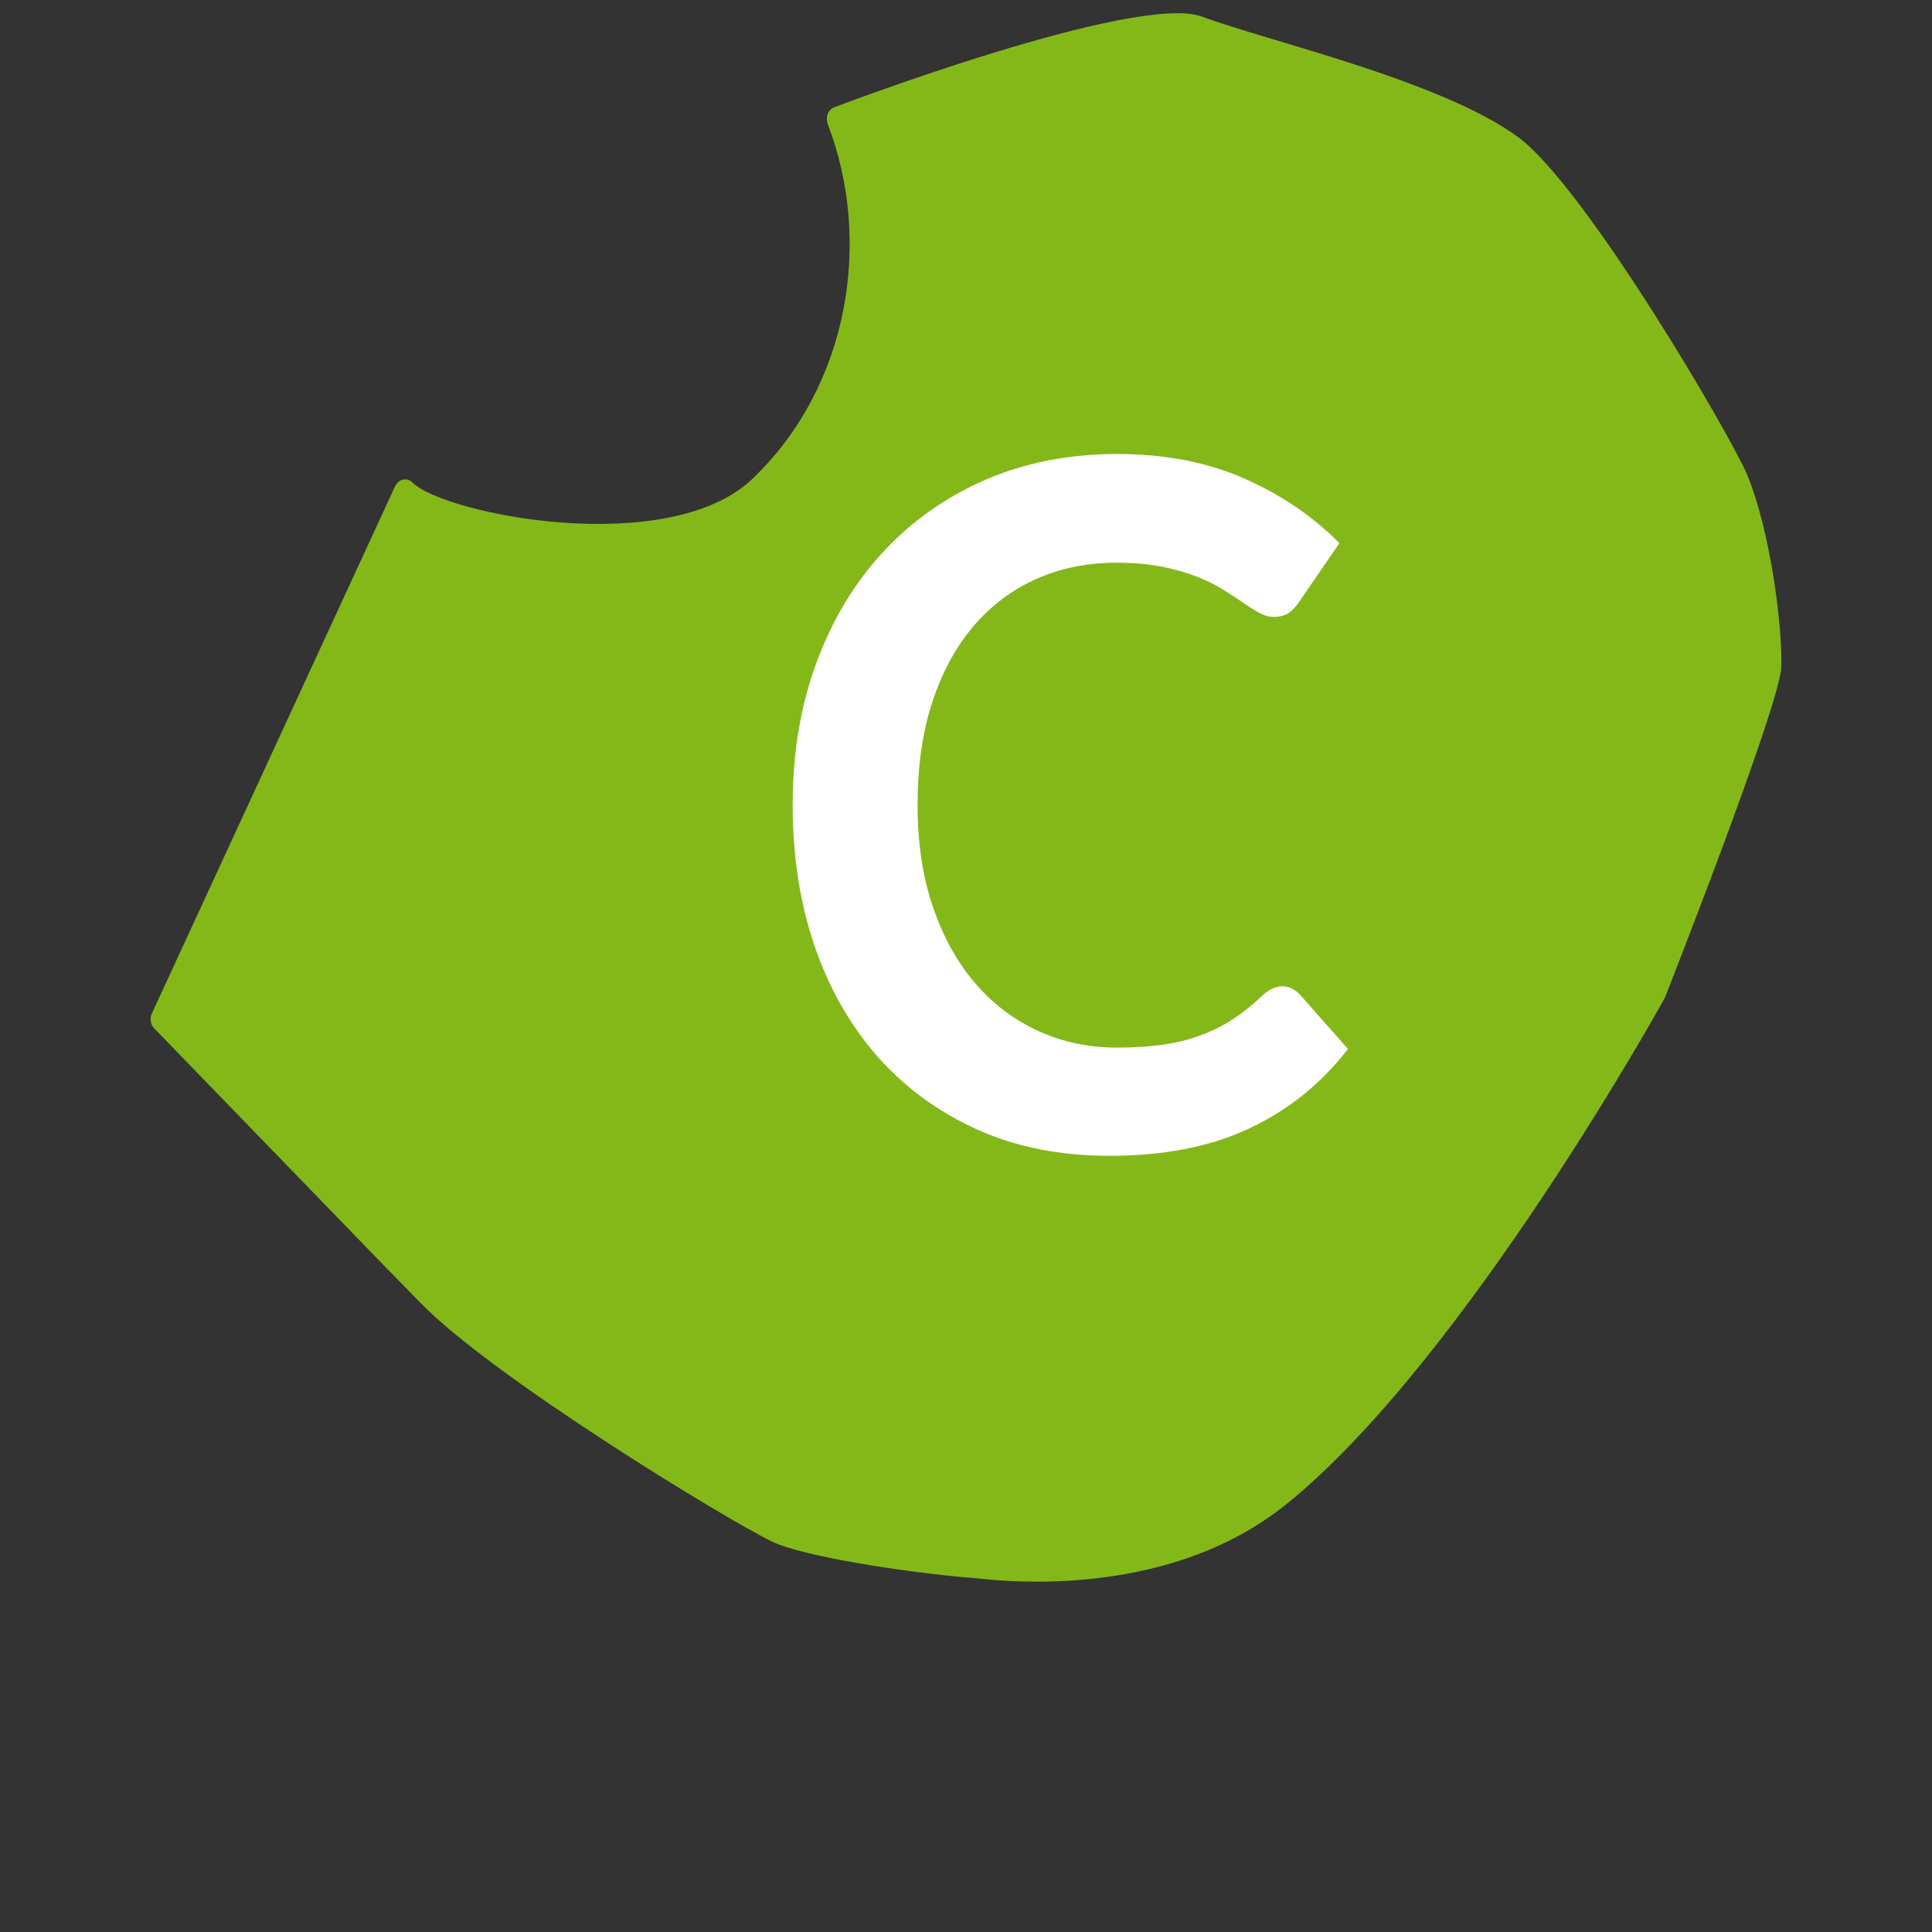 <?xml version="1.0" encoding="UTF-8" standalone="no"?>
<!-- Created with Inkscape (http://www.inkscape.org/) -->

<svg
   xmlns:dc="http://purl.org/dc/elements/1.1/"
   xmlns:cc="http://creativecommons.org/ns#"
   xmlns:rdf="http://www.w3.org/1999/02/22-rdf-syntax-ns#"
   xmlns:svg="http://www.w3.org/2000/svg"
   xmlns="http://www.w3.org/2000/svg"
   xmlns:sodipodi="http://sodipodi.sourceforge.net/DTD/sodipodi-0.dtd"
   xmlns:inkscape="http://www.inkscape.org/namespaces/inkscape"
   width="240px"
   height="240px"
   viewBox="0 0 240 240"
   version="1.1"
   id="SVGRoot"
   inkscape:version="0.92.3 (2405546, 2018-03-11)"
   sodipodi:docname="areac.svg">
  <rect x="0" y="0" width="240" height="240" fill="#333333" stroke="none"/>
  <sodipodi:namedview
     id="base"
     pagecolor="#ffffff"
     bordercolor="#666666"
     borderopacity="1.0"
     inkscape:pageopacity="0.0"
     inkscape:pageshadow="2"
     inkscape:zoom="1.0666667"
     inkscape:cx="120"
     inkscape:cy="120"
     inkscape:document-units="px"
     inkscape:current-layer="layer1"
     showgrid="false"
     inkscape:window-width="1366"
     inkscape:window-height="705"
     inkscape:window-x="-8"
     inkscape:window-y="-8"
     inkscape:window-maximized="1"
     inkscape:grid-bbox="true" />
  <defs
     id="defs285" />
  <g
     id="layer1"
     inkscape:groupmode="layer"
     inkscape:label="Livello 1">
    <path
       d="m 120.66,196.002 c 2.228,0.18 23.719,3.31 39.194,-9.19 22.064,-17.836 46.927,-62.746 46.983,-62.916 0,0 14.26,-36.226 14.44,-41.022 0.177,-4.792 -1.317,-16.87 -4.24,-23.902 -1.95,-4.702 -20.09,-35.79 -28.449,-41.939 -9.564,-7.033 -31.117,-11.925 -39.241,-14.958 -8.12,-3.054 -45.572,11.202 -45.572,11.202 -0.403,0.111 -0.753,0.419 -0.933,0.834 -0.186,0.426 -0.158,0.918 0.004,1.364 5.47,14.235 2.78,32.379 -9.366,43.999 -10.408,9.948 -38.264,4.429 -42.238,0.467 -0.207,-0.235 -0.509,-0.36 -0.812,-0.395 l -0.353,0.029 c -0.418,0.079 -0.775,0.381 -0.986,0.807 l -30.228,65.523 c -0.292,0.623 -0.161,1.399 0.307,1.859 l 32.875,33.93 c 0,0 -8.83,-9.121 0.211,0.177 9.062,9.29 37.908,26.849 43.66,29.64 3.763,1.818 16.668,3.844 24.742,4.495"
       style="fill:#84b819;fill-opacity:1;fill-rule:nonzero;stroke:none;stroke-width:1.333"
       id="path4055"
       inkscape:connector-curvature="0" />
    <path
       d="m 159.261,122.522 c 0.832,0 1.559,0.344 2.207,1.012 l 5.981,6.774 c -3.31,4.288 -7.383,7.578 -12.218,9.848 -4.839,2.29 -10.639,3.423 -17.421,3.423 -6.061,0 -11.505,-1.072 -16.348,-3.235 -4.82,-2.162 -8.965,-5.172 -12.383,-9.023 -3.421,-3.867 -6.05,-8.455 -7.892,-13.799 -1.82,-5.356 -2.72,-11.197 -2.72,-17.526 0,-6.421 0.976,-12.282 2.927,-17.614 1.969,-5.332 4.712,-9.912 8.264,-13.763 3.567,-3.867 7.816,-6.866 12.746,-9.015 4.923,-2.13 10.383,-3.207 16.375,-3.207 5.927,0 11.222,1.025 15.827,3.062 4.62,2.05 8.544,4.732 11.781,8.023 l -5.08,7.386 c -0.306,0.464 -0.694,0.885 -1.161,1.229 -0.479,0.36 -1.13,0.532 -1.962,0.532 -0.556,0 -1.138,-0.157 -1.747,-0.496 -0.602,-0.333 -1.249,-0.736 -1.973,-1.245 -0.705,-0.488 -1.54,-1.021 -2.475,-1.617 -0.95,-0.589 -2.034,-1.133 -3.272,-1.629 -1.253,-0.493 -2.697,-0.901 -4.318,-1.233 -1.644,-0.333 -3.532,-0.508 -5.678,-0.508 -3.667,0 -6.996,0.676 -10.03,2.038 -3.027,1.357 -5.62,3.319 -7.812,5.905 -2.18,2.574 -3.873,5.729 -5.088,9.436 -1.207,3.711 -1.805,7.955 -1.805,12.719 0,4.788 0.647,9.063 1.954,12.799 1.291,3.743 3.05,6.878 5.283,9.432 2.207,2.562 4.831,4.516 7.842,5.881 3,1.361 6.237,2.026 9.712,2.026 2.054,0 3.946,-0.113 5.621,-0.352 1.659,-0.236 3.214,-0.608 4.605,-1.125 1.418,-0.505 2.758,-1.161 4.03,-1.974 1.253,-0.801 2.506,-1.806 3.747,-2.975 0.379,-0.356 0.77,-0.645 1.184,-0.852 0.422,-0.225 0.847,-0.333 1.295,-0.333"
       style="fill:#ffffff;fill-opacity:1;fill-rule:nonzero;stroke:none;stroke-width:1.333"
       id="path4063"
       inkscape:connector-curvature="0" />
  </g>
</svg>
